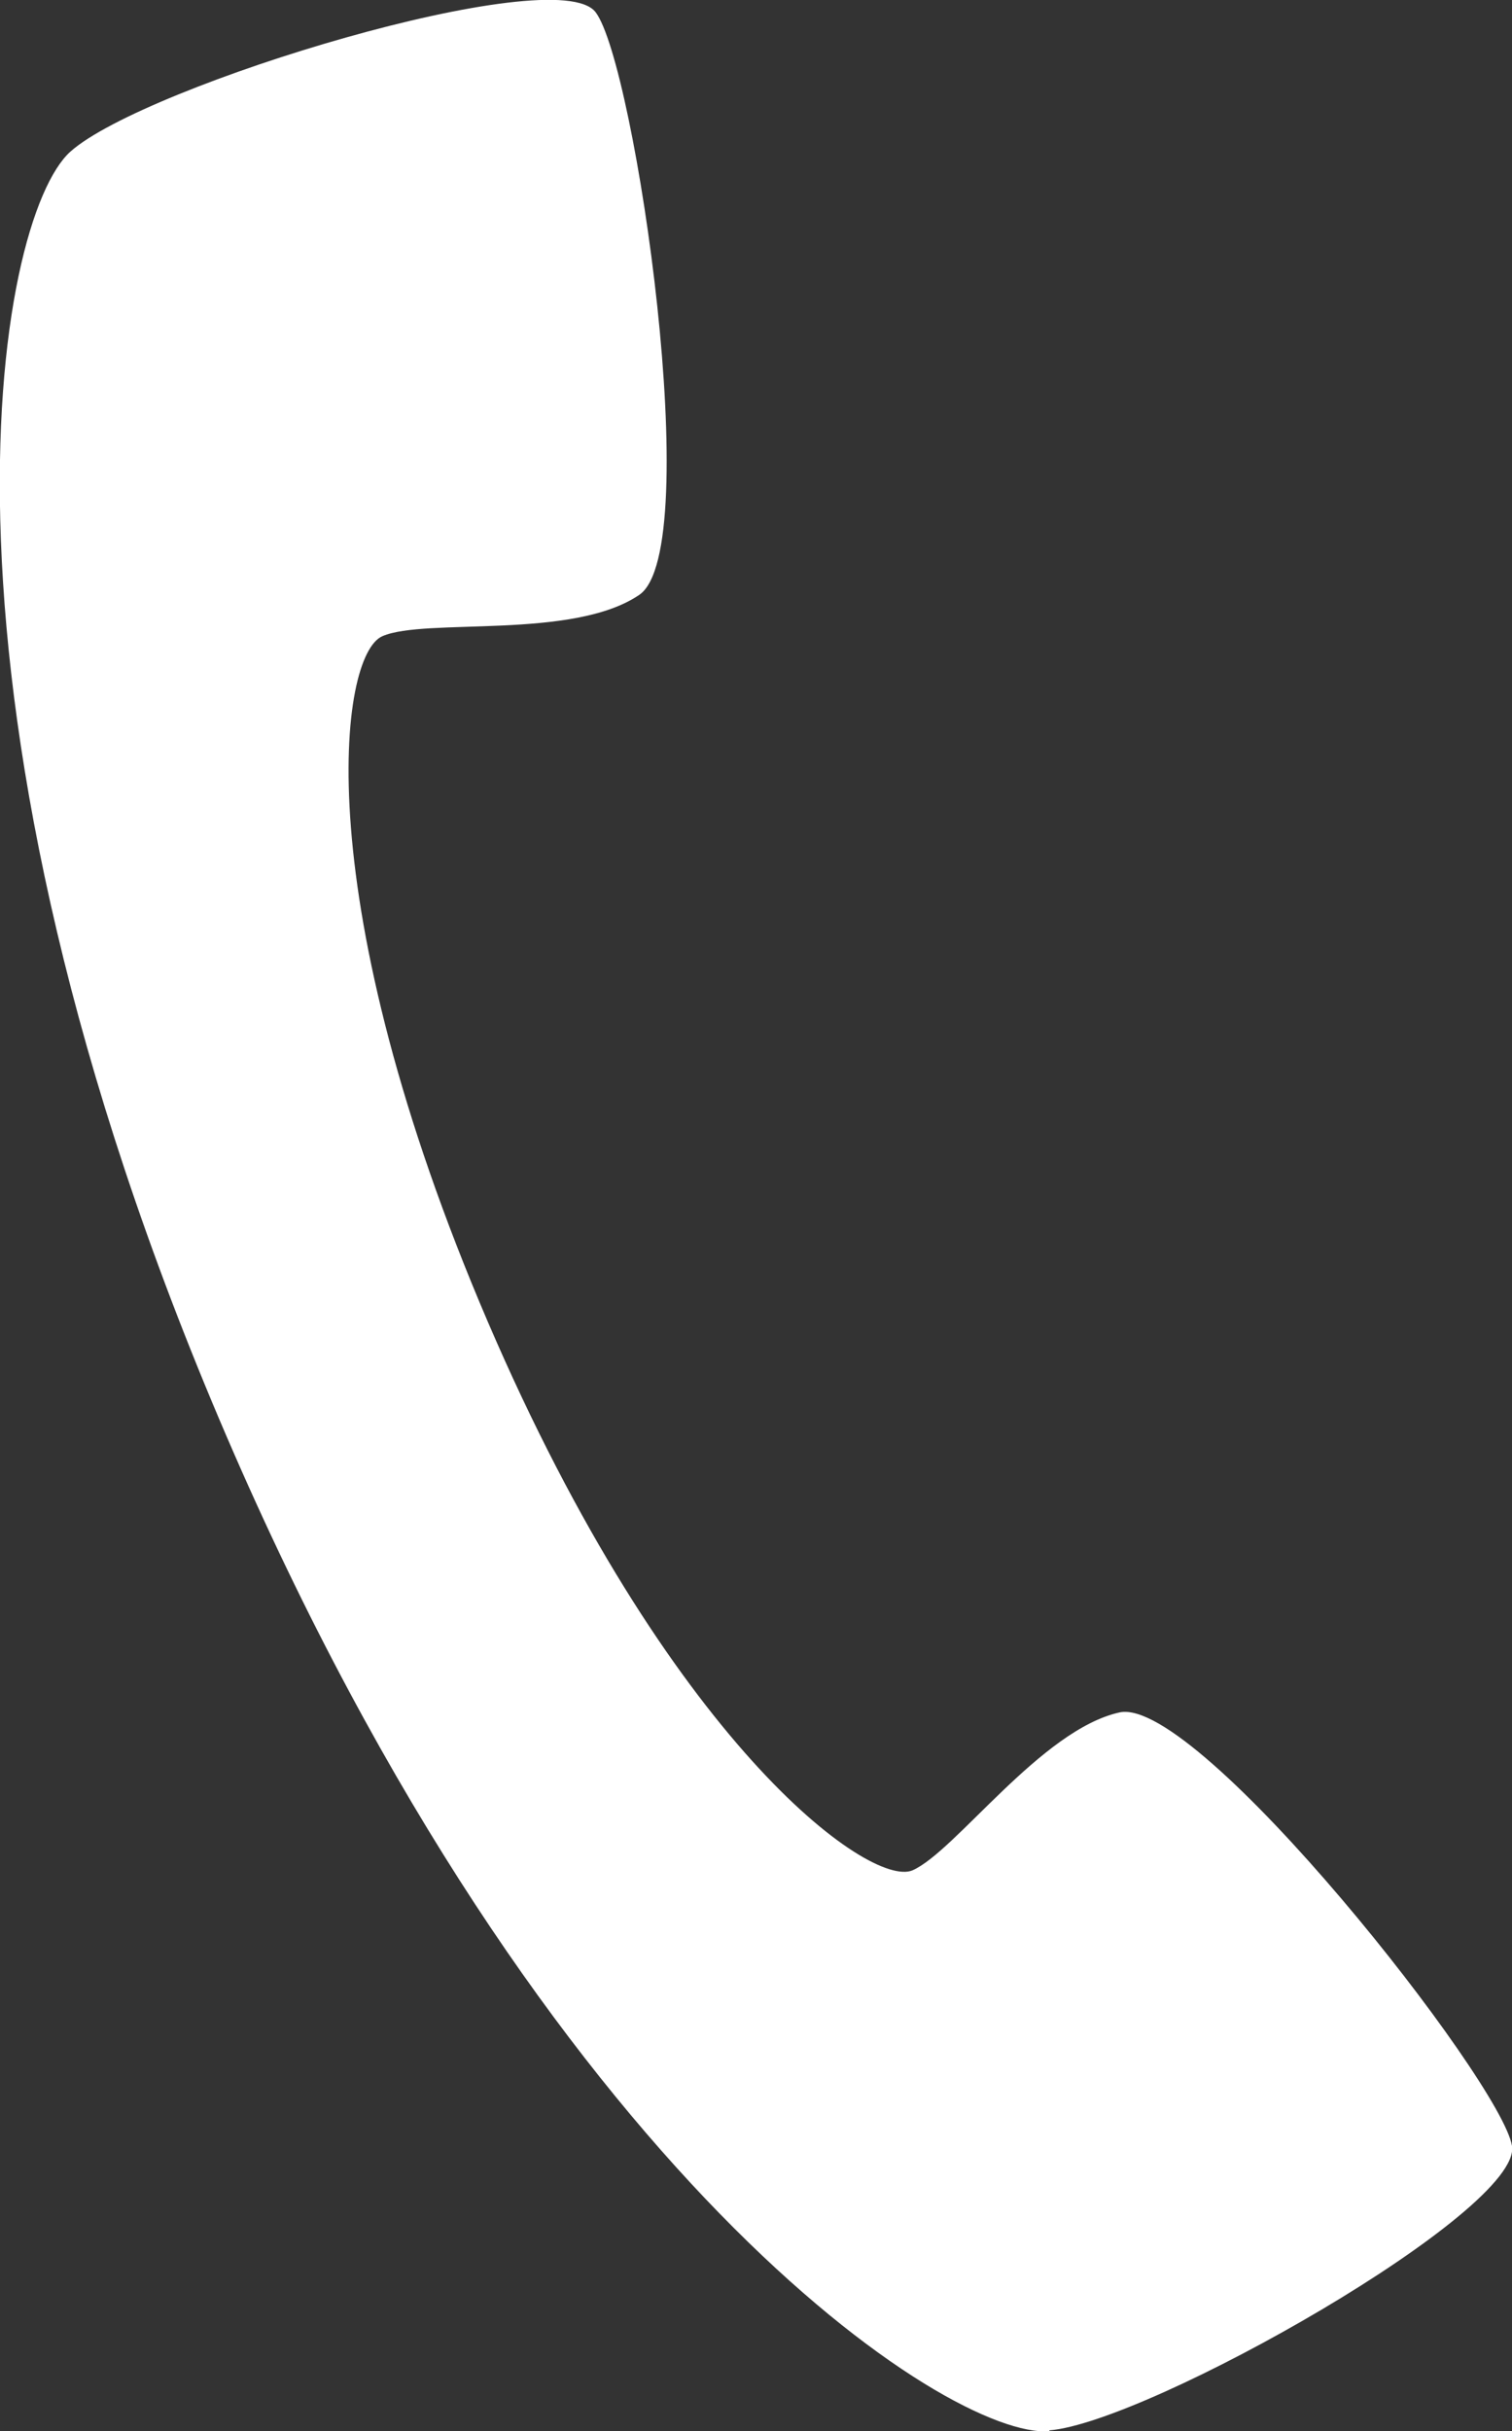 <svg xmlns="http://www.w3.org/2000/svg" width="18.66" height="30" viewBox="0 0 18.66 30"><rect x="0" y="0" width="18.66" height="30" fill="#333333" stroke="none"/><g id="txt"><path d="M12.95,30c-1.23,.1-6.23-3.16-10.16-12.29C-1.14,8.57-.05,2.69,.87,1.87,1.79,1.05,6.86-.49,7.35,.15c.49,.64,1.36,6.63,.54,7.19-.82,.56-2.64,.28-3.17,.51-.54,.23-.93,3.26,1.3,8.46,2.23,5.19,4.71,6.99,5.24,6.77,.53-.23,1.59-1.74,2.56-1.95,.97-.2,4.71,4.55,4.84,5.35,.13,.8-4.48,3.41-5.71,3.51" style="fill:#fff;"/></g></svg>